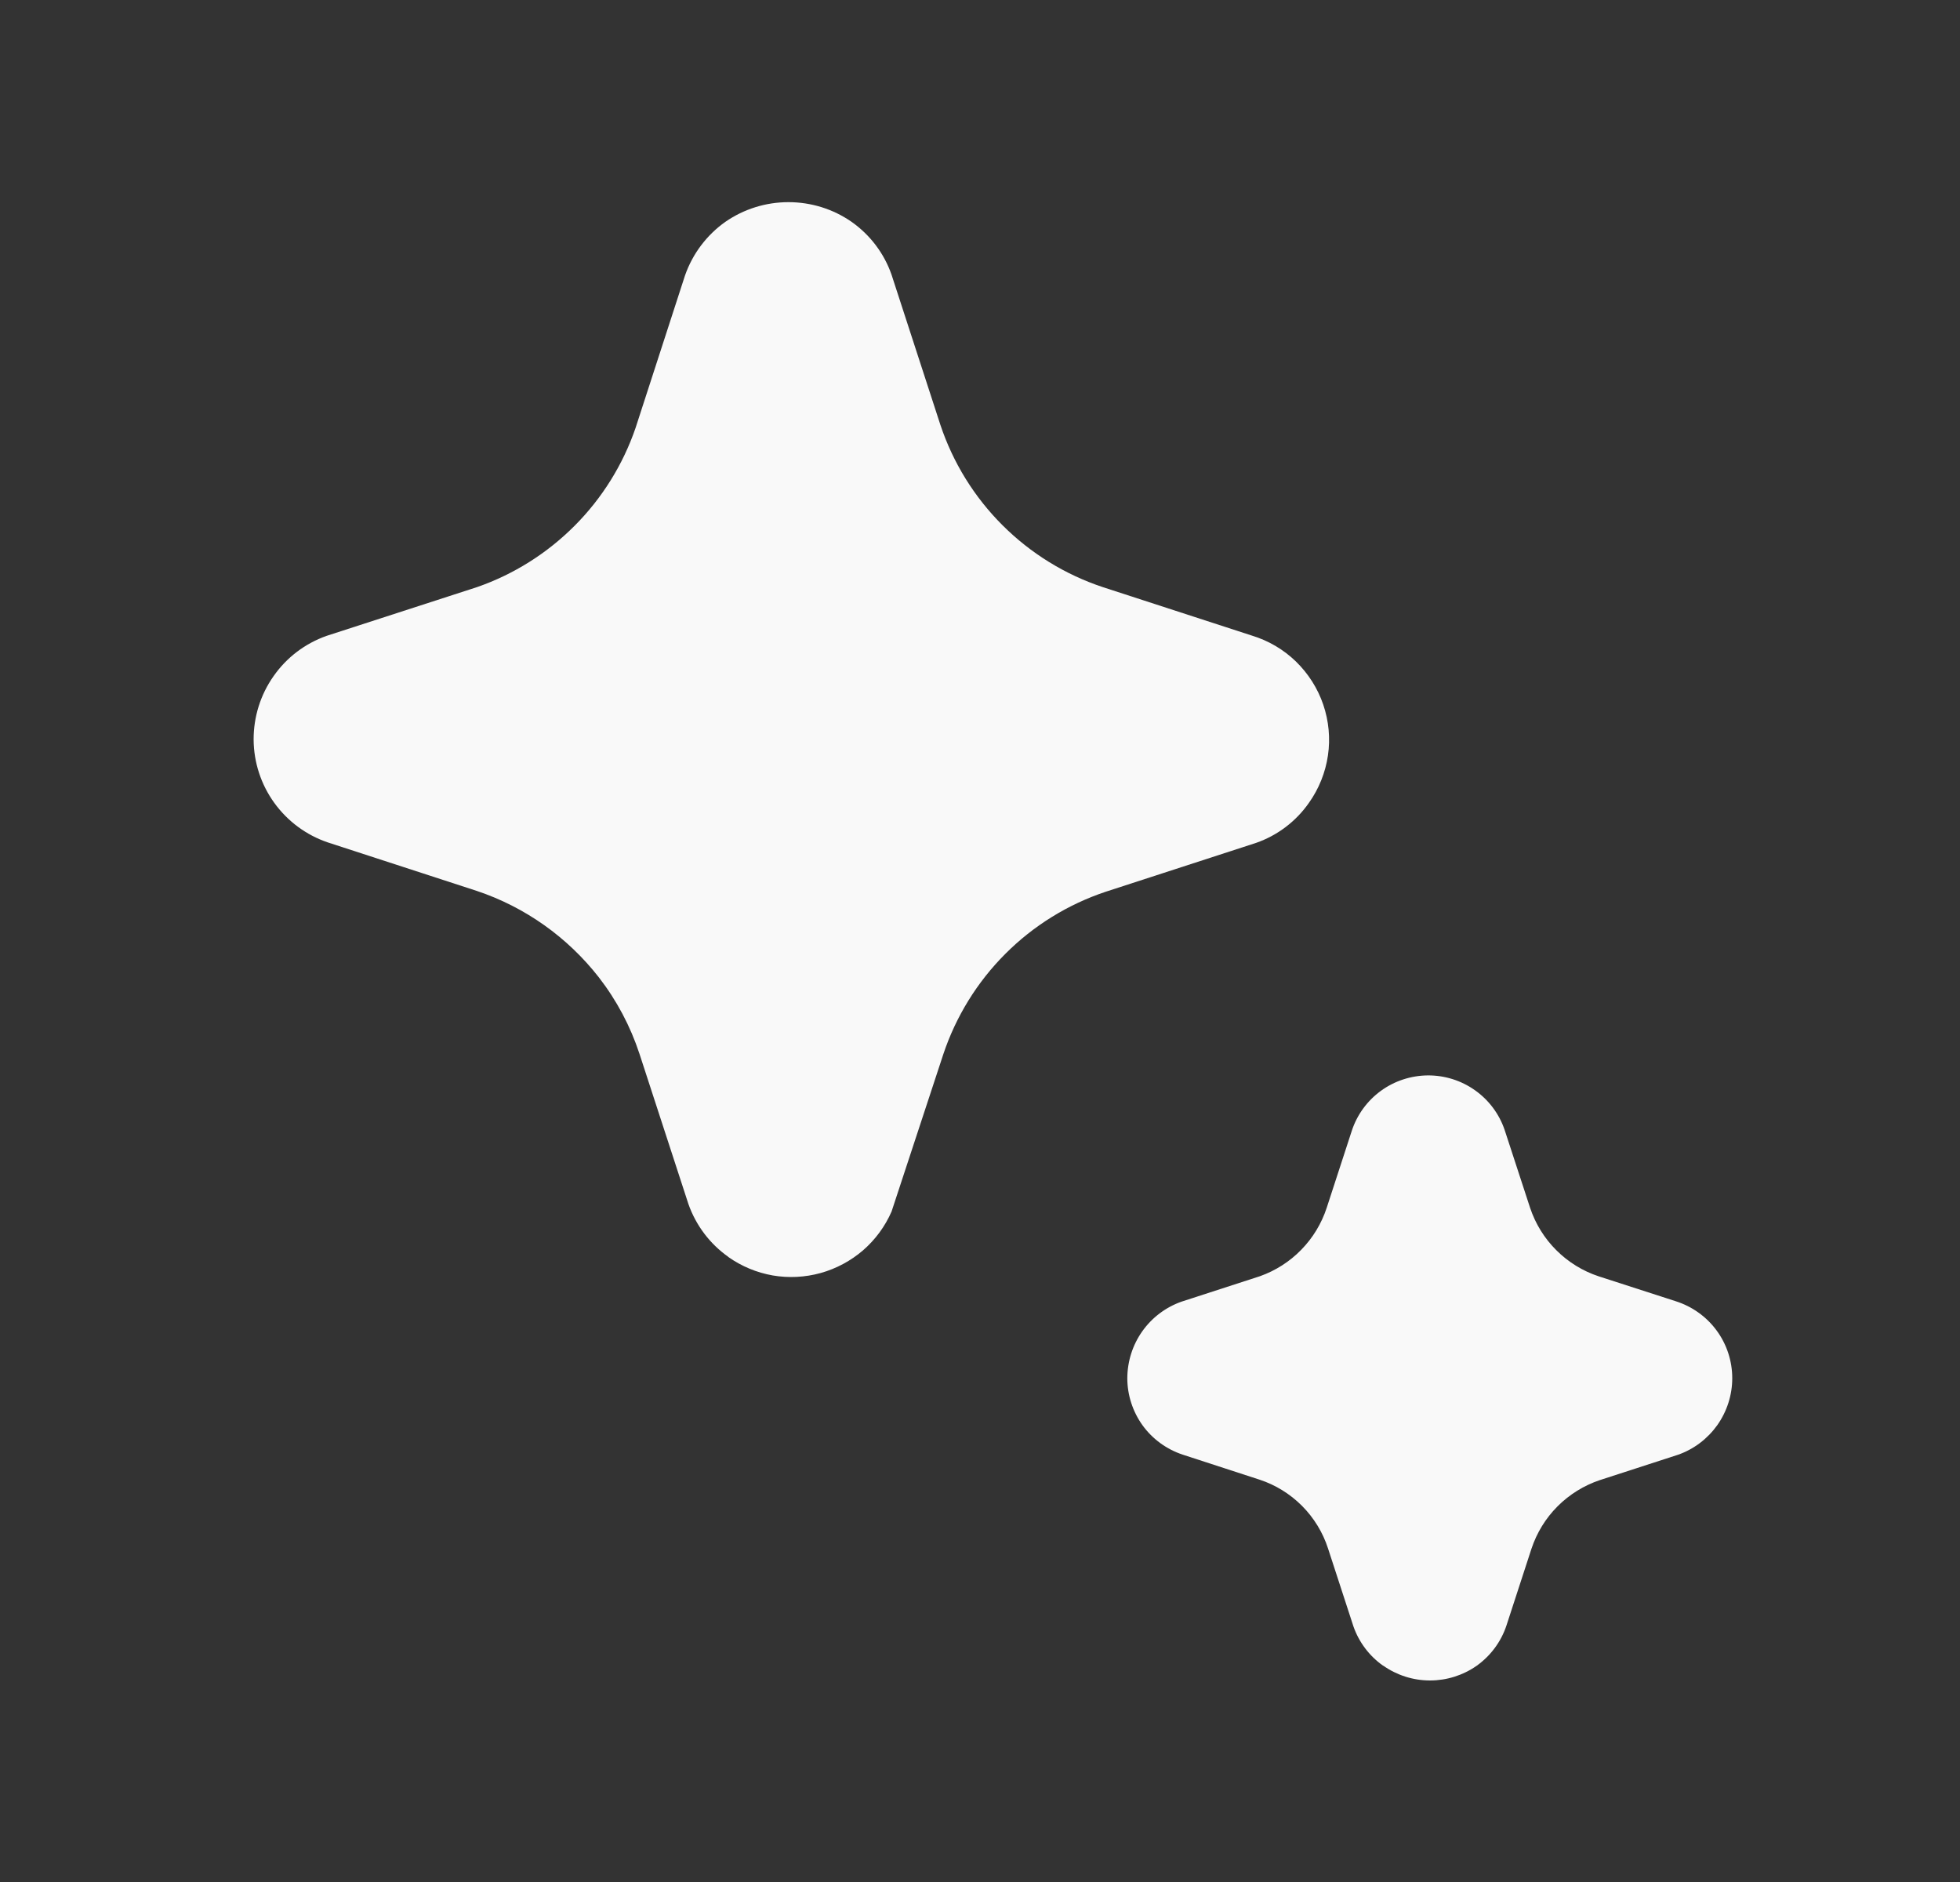 <svg width="25" height="24" viewBox="0 0 25 24" fill="none" xmlns="http://www.w3.org/2000/svg">
<rect x="0" y="0" width="25" height="24" fill="#333333" stroke="none"/>
<path d="M9.289 16.029C9.459 16.149 9.652 16.229 9.856 16.265C10.06 16.3 10.269 16.289 10.468 16.234C10.668 16.178 10.852 16.079 11.009 15.944C11.165 15.808 11.289 15.64 11.372 15.45L12.032 13.444C12.193 12.962 12.464 12.523 12.823 12.164C13.182 11.804 13.621 11.533 14.103 11.372L16.021 10.749C16.294 10.654 16.53 10.475 16.695 10.239C16.823 10.059 16.906 9.852 16.938 9.634C16.97 9.416 16.949 9.194 16.878 8.985C16.807 8.777 16.687 8.589 16.529 8.435C16.371 8.282 16.178 8.169 15.967 8.105L14.069 7.488C13.586 7.328 13.148 7.058 12.787 6.698C12.427 6.339 12.156 5.901 11.995 5.419L11.371 3.501C11.276 3.23 11.098 2.995 10.862 2.829C10.626 2.665 10.345 2.578 10.057 2.578C9.769 2.578 9.489 2.665 9.252 2.829C9.013 2.998 8.833 3.238 8.737 3.514L8.107 5.456C7.946 5.926 7.68 6.353 7.33 6.704C6.979 7.056 6.554 7.324 6.085 7.487L4.165 8.109C3.891 8.206 3.655 8.385 3.489 8.623C3.322 8.86 3.234 9.143 3.235 9.433C3.237 9.722 3.329 10.004 3.499 10.239C3.669 10.474 3.907 10.65 4.182 10.743L6.081 11.361C6.697 11.567 7.238 11.951 7.638 12.463C7.866 12.757 8.041 13.087 8.157 13.44L8.781 15.355C8.877 15.627 9.055 15.863 9.291 16.029M17.643 21.241C17.818 21.364 18.026 21.43 18.24 21.43C18.452 21.43 18.659 21.365 18.833 21.244C19.012 21.117 19.146 20.937 19.215 20.729L19.534 19.75C19.602 19.546 19.715 19.361 19.867 19.209C20.018 19.058 20.203 18.943 20.406 18.875L21.405 18.551C21.607 18.48 21.781 18.347 21.905 18.173C22.028 17.998 22.095 17.79 22.095 17.576C22.095 17.356 22.025 17.142 21.895 16.966C21.765 16.789 21.581 16.659 21.372 16.593L20.391 16.276C20.188 16.209 20.003 16.095 19.851 15.943C19.699 15.792 19.585 15.607 19.517 15.404L19.191 14.407C19.121 14.203 18.989 14.027 18.813 13.903C18.637 13.778 18.427 13.713 18.212 13.714C17.997 13.716 17.787 13.784 17.613 13.911C17.439 14.038 17.309 14.216 17.242 14.421L16.922 15.403C16.856 15.604 16.745 15.787 16.597 15.938C16.45 16.089 16.27 16.204 16.07 16.275L15.071 16.599C14.869 16.67 14.694 16.802 14.57 16.977C14.446 17.152 14.38 17.361 14.379 17.575C14.379 17.791 14.448 18.002 14.574 18.177C14.701 18.352 14.88 18.482 15.085 18.55L16.065 18.869C16.27 18.936 16.455 19.051 16.607 19.203C16.759 19.356 16.873 19.542 16.939 19.746L17.264 20.743C17.335 20.944 17.467 21.119 17.642 21.242" fill="#F9F9F9"/>
</svg>
